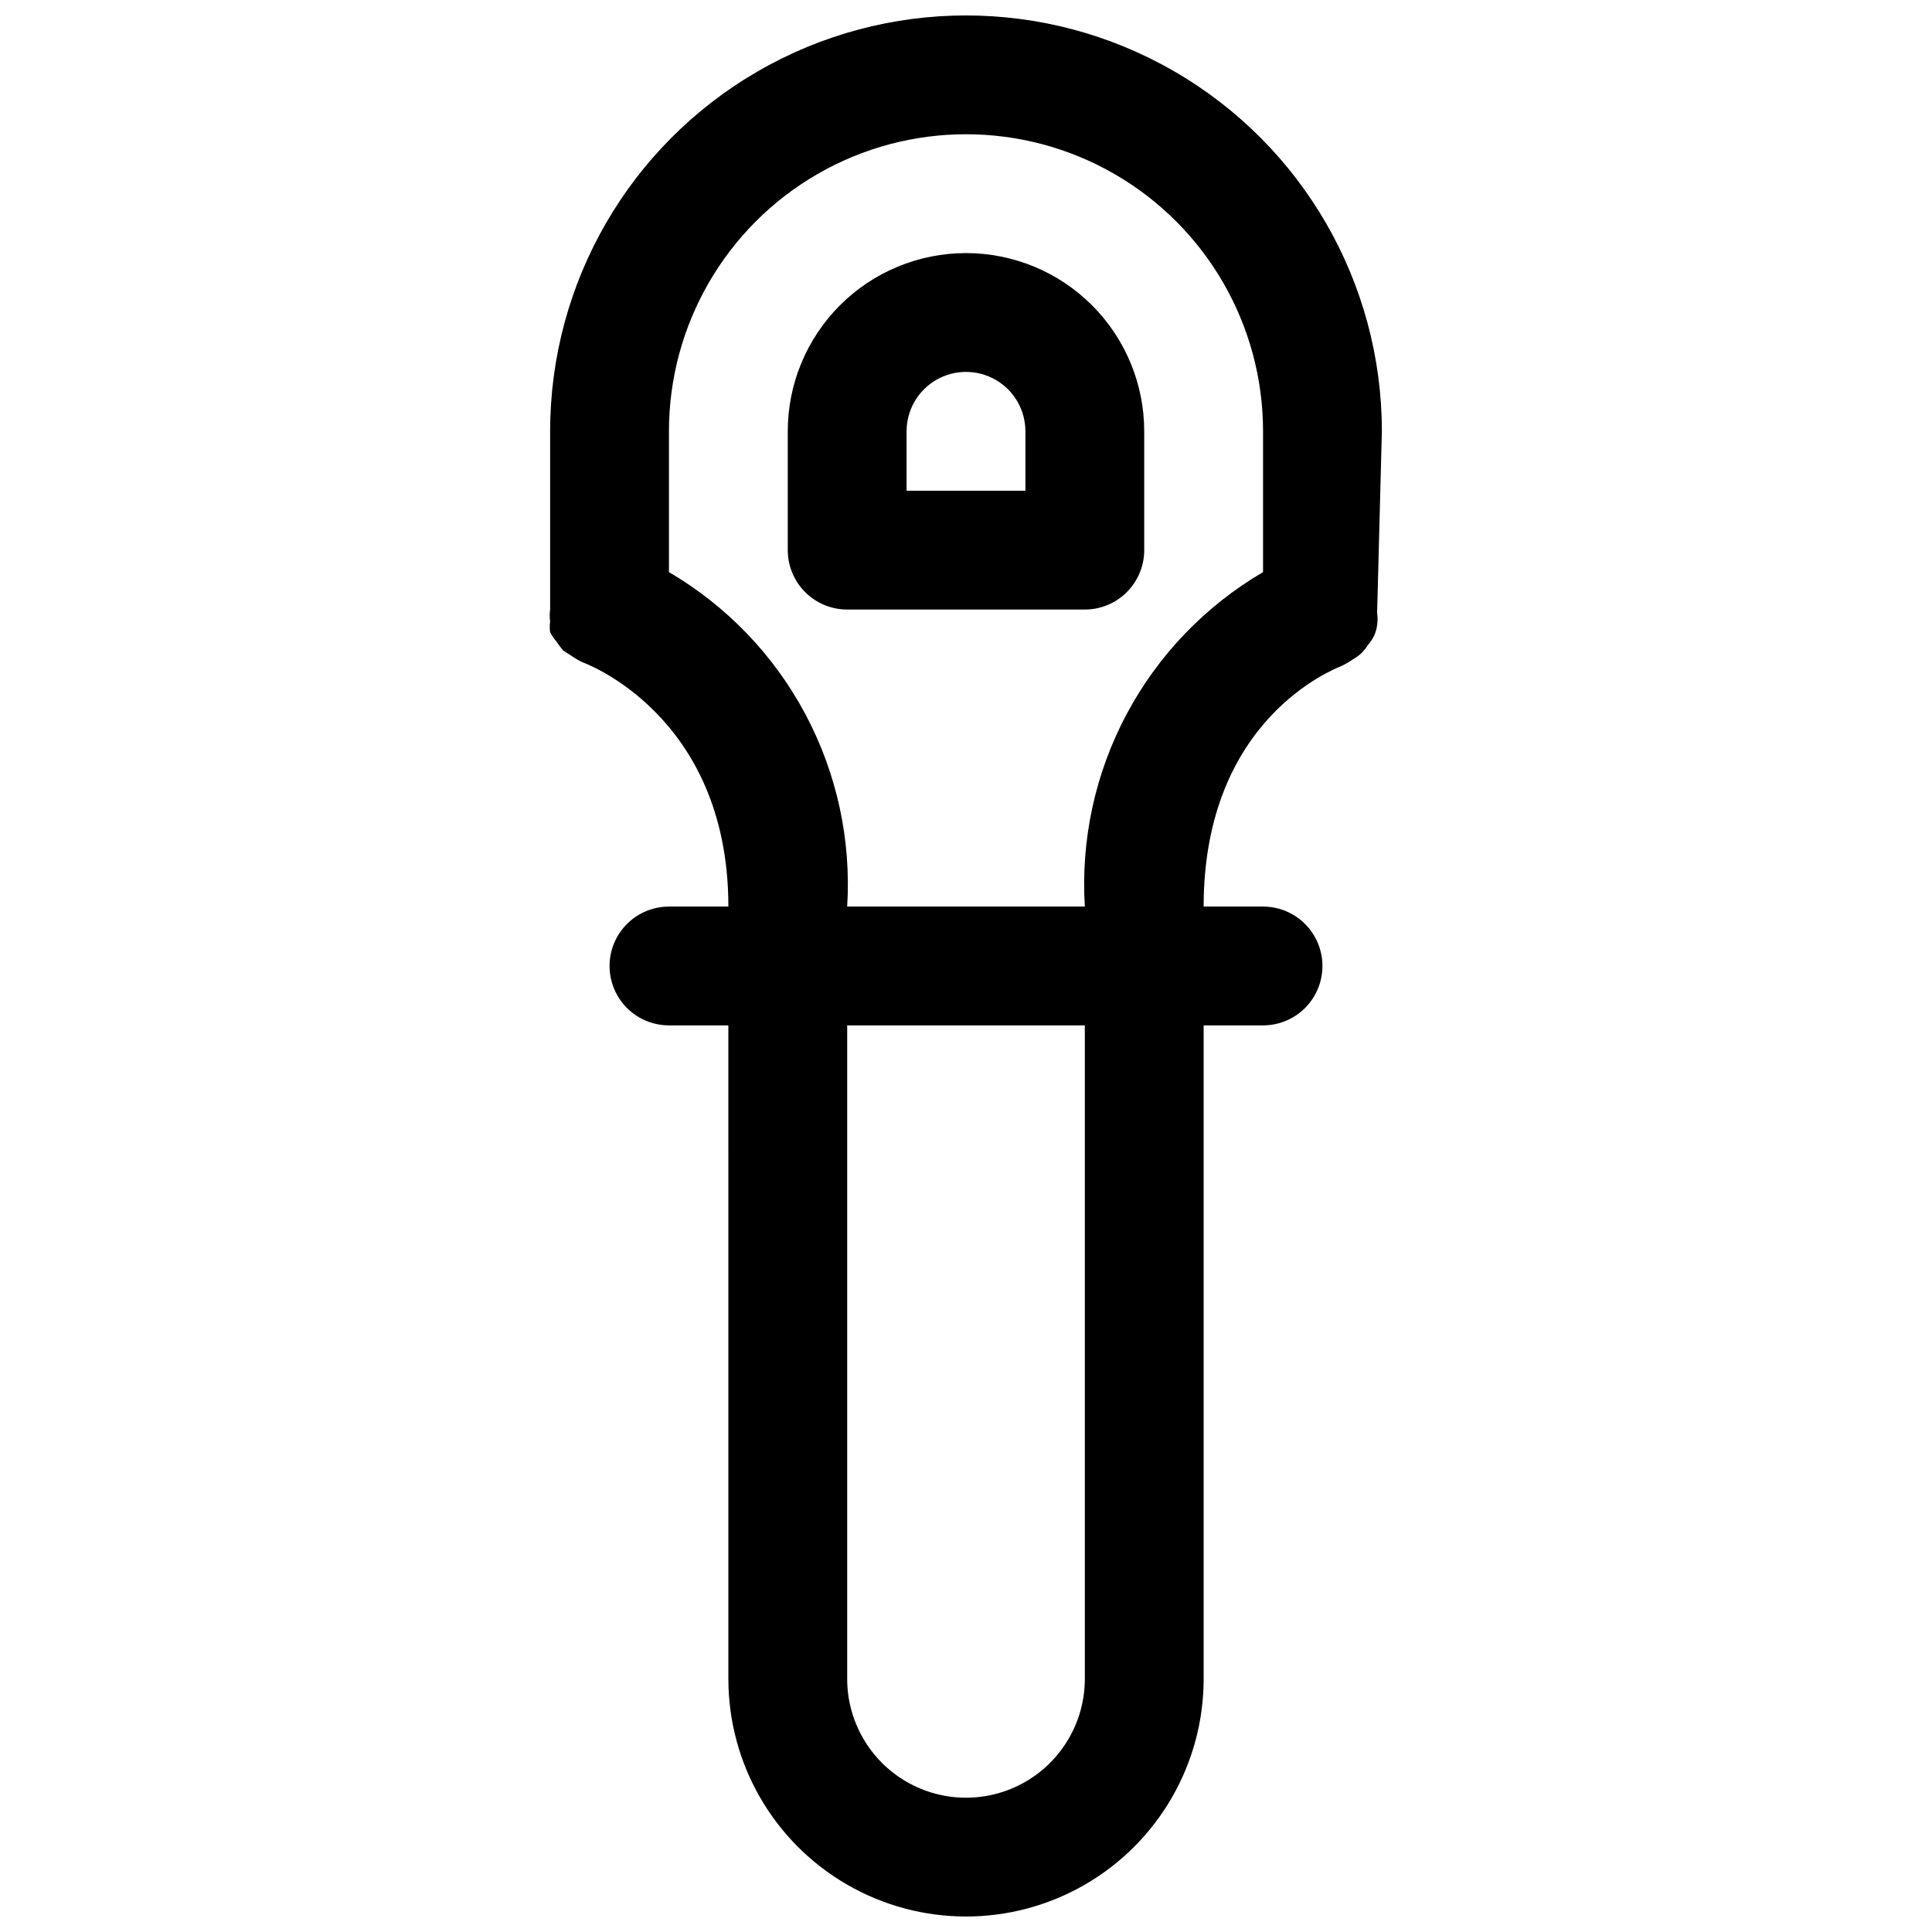 <?xml version="1.0" encoding="UTF-8"?>
<!-- Uploaded to: ICON Repo, www.iconrepo.com, Generator: ICON Repo Mixer Tools -->
<svg width="800px" height="800px" version="1.1" viewBox="144 144 512 512" xmlns="http://www.w3.org/2000/svg">
 <defs>
  <clipPath id="a">
   <path d="m289 148.09h222v503.81h-222z"/>
  </clipPath>
 </defs>
 <g clip-path="url(#a)">
  <path d="m510.21 258.3c0-39.371-21.004-75.754-55.105-95.441-34.098-19.688-76.109-19.688-110.21 0-34.098 19.688-55.105 56.07-55.105 95.441v47.234c-0.148 1.043-0.148 2.106 0 3.148-0.141 0.938-0.141 1.895 0 2.832 0.414 0.859 0.945 1.652 1.574 2.363 0.582 0.875 1.211 1.719 1.891 2.519l2.203 1.418c0.941 0.668 1.945 1.246 2.992 1.73 0 0 38.574 13.695 38.574 64.707h-15.746c-5.625 0-10.82 3-13.633 7.871s-2.812 10.875 0 15.746 8.008 7.871 13.633 7.871h15.742l0.004 173.18c0 22.5 12.004 43.289 31.488 54.539s43.488 11.25 62.977 0c19.484-11.25 31.488-32.039 31.488-54.539v-173.18h15.742c5.625 0 10.824-3 13.633-7.871 2.812-4.871 2.812-10.875 0-15.746-2.809-4.871-8.008-7.871-13.633-7.871h-15.742c0-49.91 34.793-62.977 36.527-63.762h-0.004c1.051-0.484 2.051-1.062 2.992-1.734 0.797-0.434 1.535-0.961 2.203-1.574 0.715-0.715 1.348-1.508 1.891-2.359 0.633-0.711 1.16-1.508 1.574-2.363 0.406-0.898 0.672-1.855 0.789-2.832 0.16-1.043 0.16-2.106 0-3.148zm-78.719 330.62c0 11.25-6.004 21.645-15.746 27.27-9.742 5.625-21.746 5.625-31.488 0-9.742-5.625-15.742-16.02-15.742-27.27v-173.18h62.977zm0-204.67h-62.977c1.09-17.695-2.746-35.352-11.082-51-8.34-15.645-20.852-28.676-36.152-37.637v-37.316c0-28.121 15.004-54.109 39.359-68.172 24.359-14.062 54.367-14.062 78.723 0s39.359 40.051 39.359 68.172v37.316c-15.297 8.961-27.812 21.992-36.152 37.637-8.336 15.648-12.172 33.305-11.078 51z"/>
 </g>
 <path d="m400 211.07c-12.527 0-24.543 4.977-33.398 13.832-8.859 8.859-13.836 20.871-13.836 33.398v31.488c0 4.176 1.66 8.18 4.613 11.133s6.957 4.613 11.133 4.613h62.977c4.176 0 8.18-1.66 11.133-4.613 2.949-2.953 4.609-6.957 4.609-11.133v-31.488c0-12.527-4.977-24.539-13.832-33.398-8.859-8.855-20.875-13.832-33.398-13.832zm15.742 62.977h-31.488v-15.746c0-5.625 3-10.82 7.871-13.633s10.875-2.812 15.746 0 7.871 8.008 7.871 13.633z"/>
</svg>